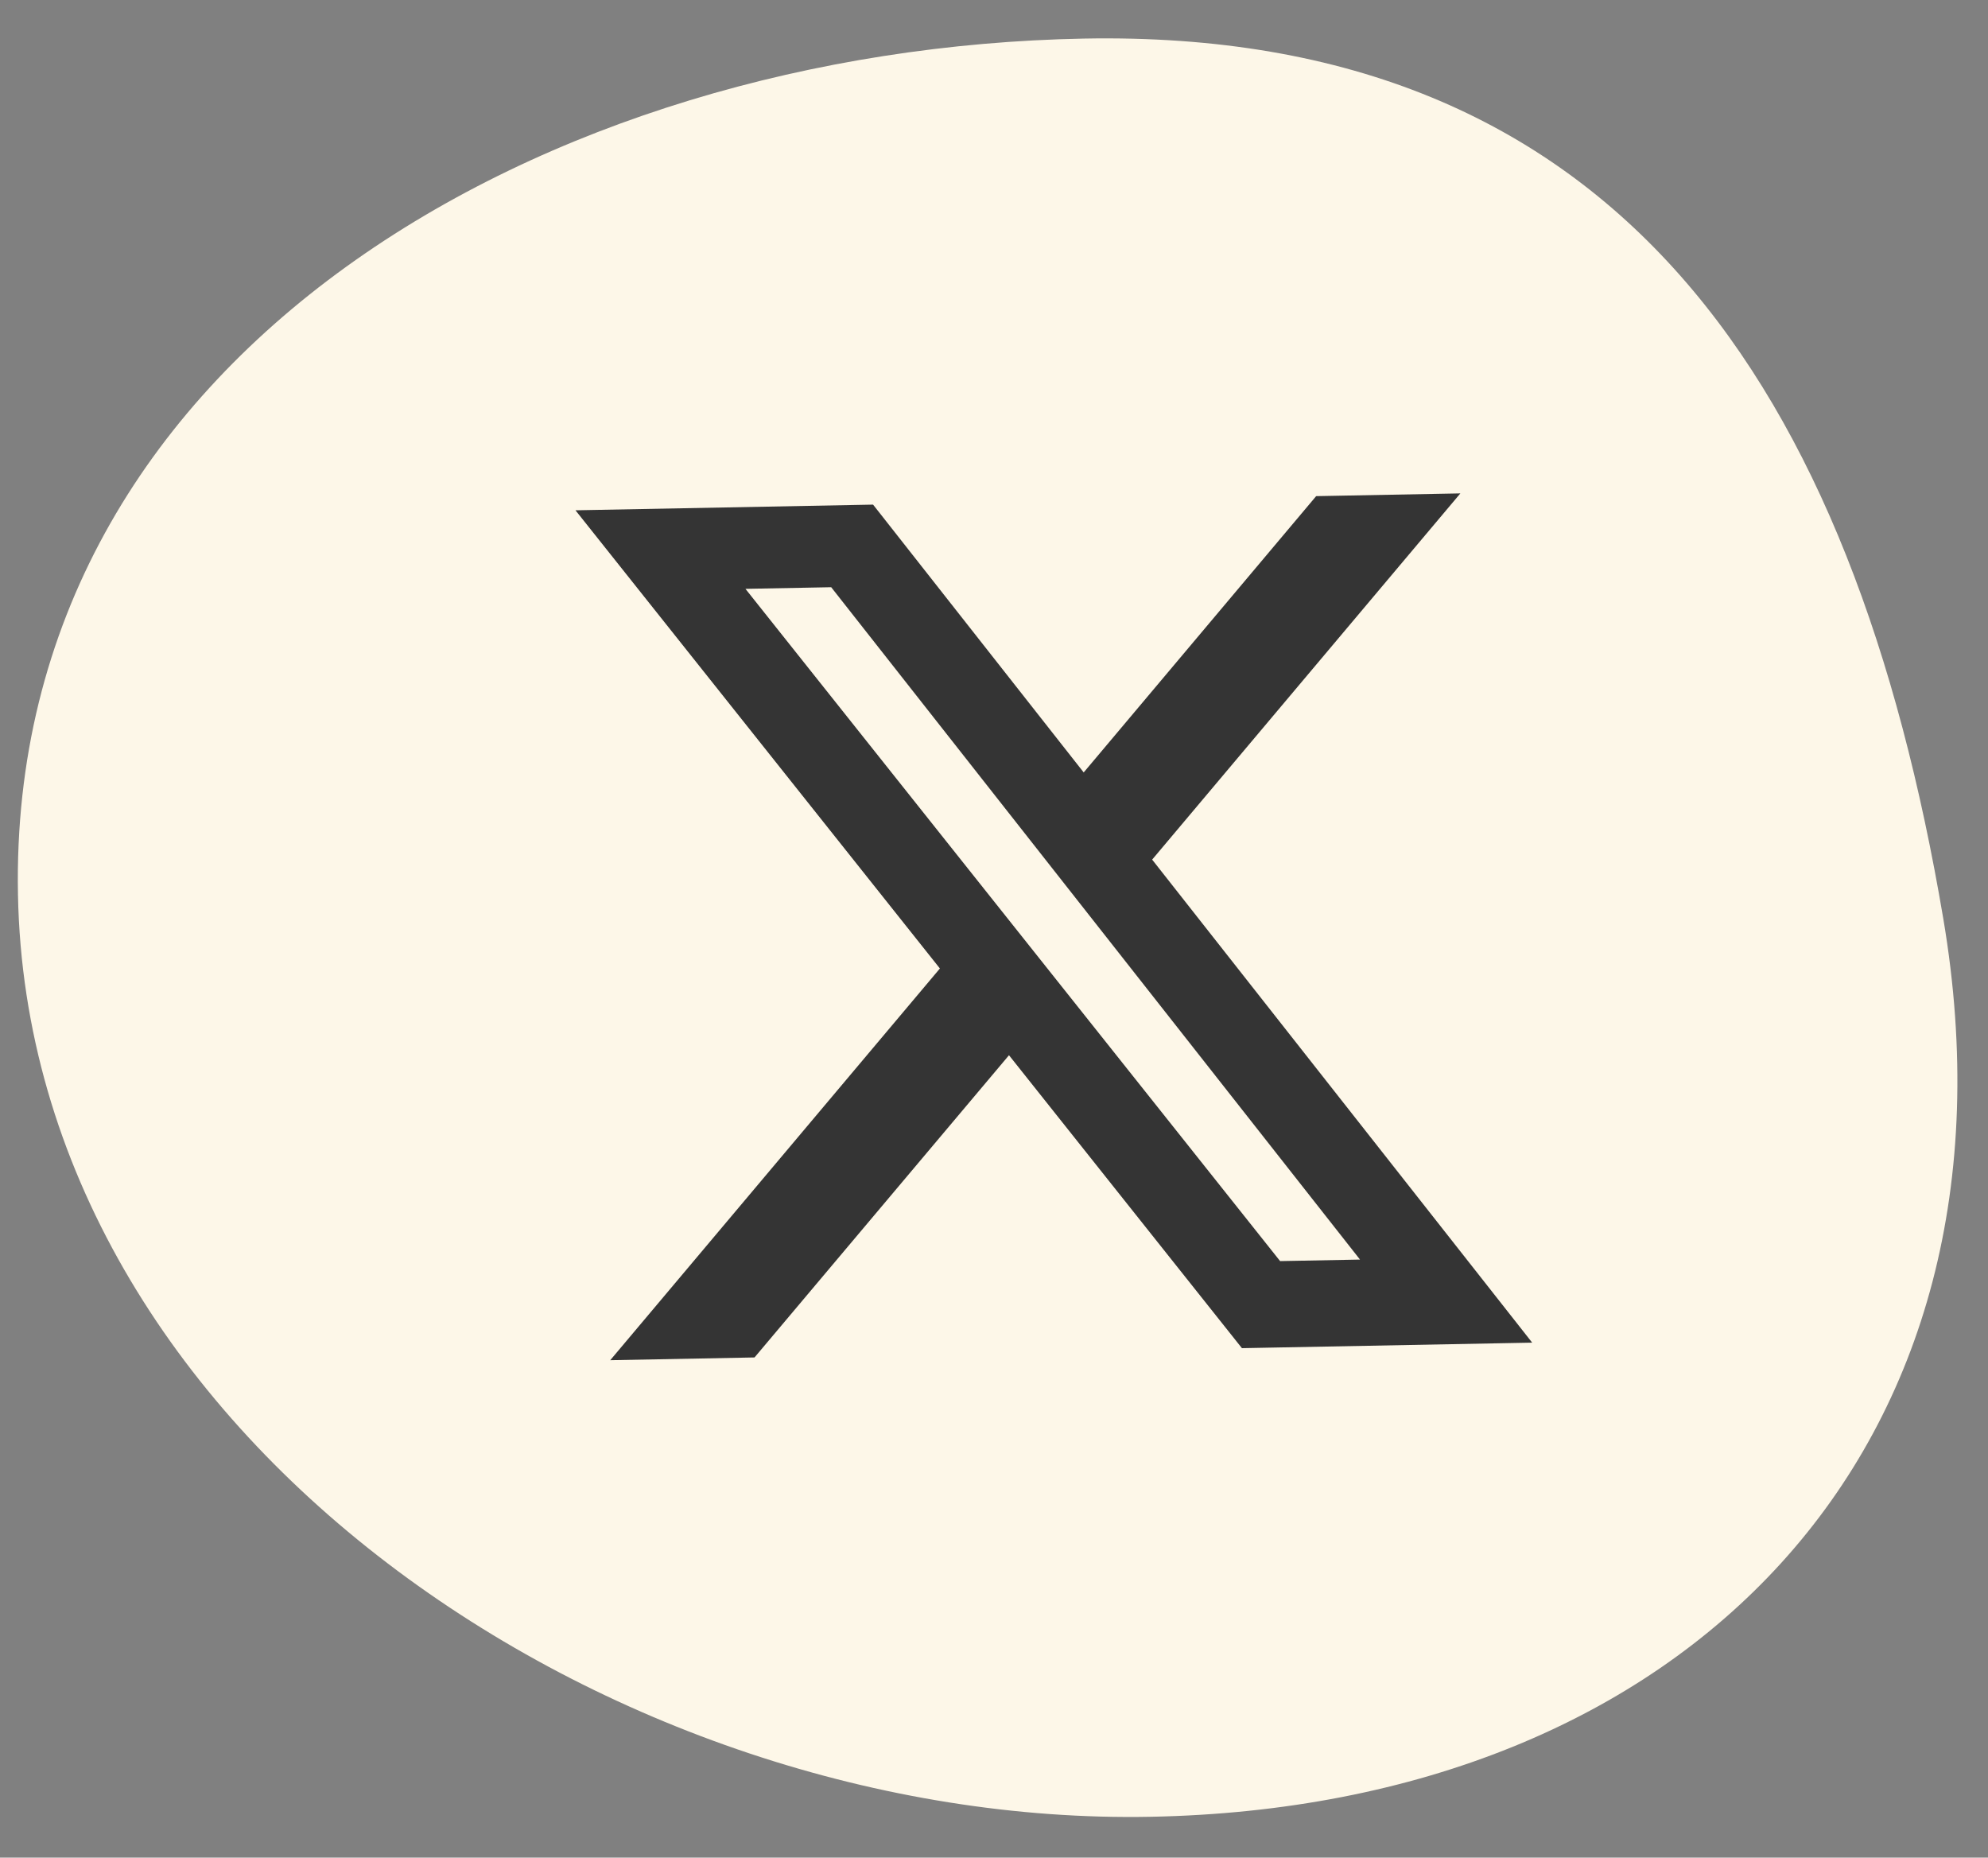<svg width="76" height="71" viewBox="0 0 76 71" fill="none" xmlns="http://www.w3.org/2000/svg">
<rect x="0" y="0" width="76" height="71" fill="#808080" stroke="none"/>
<path d="M74.291 35.113C77.722 55.4 64.44 69.049 43.987 69.439C23.534 69.828 1.082 54.961 0.687 34.196C0.291 13.43 20.971 1.864 41.425 1.475C61.877 1.086 70.859 14.826 74.291 35.113Z" fill="#FDF7E8"/>
<path d="M50.316 18.963L55.829 18.858L44.046 32.855L58.574 51.317L47.478 51.528L38.573 40.332L28.845 51.883L23.329 51.988L35.932 37.016L22 19.504L33.377 19.287L41.429 29.523L50.316 18.963ZM48.938 48.2L51.992 48.142L31.776 22.444L28.498 22.506L48.938 48.2Z" fill="#343434"/>
</svg>
